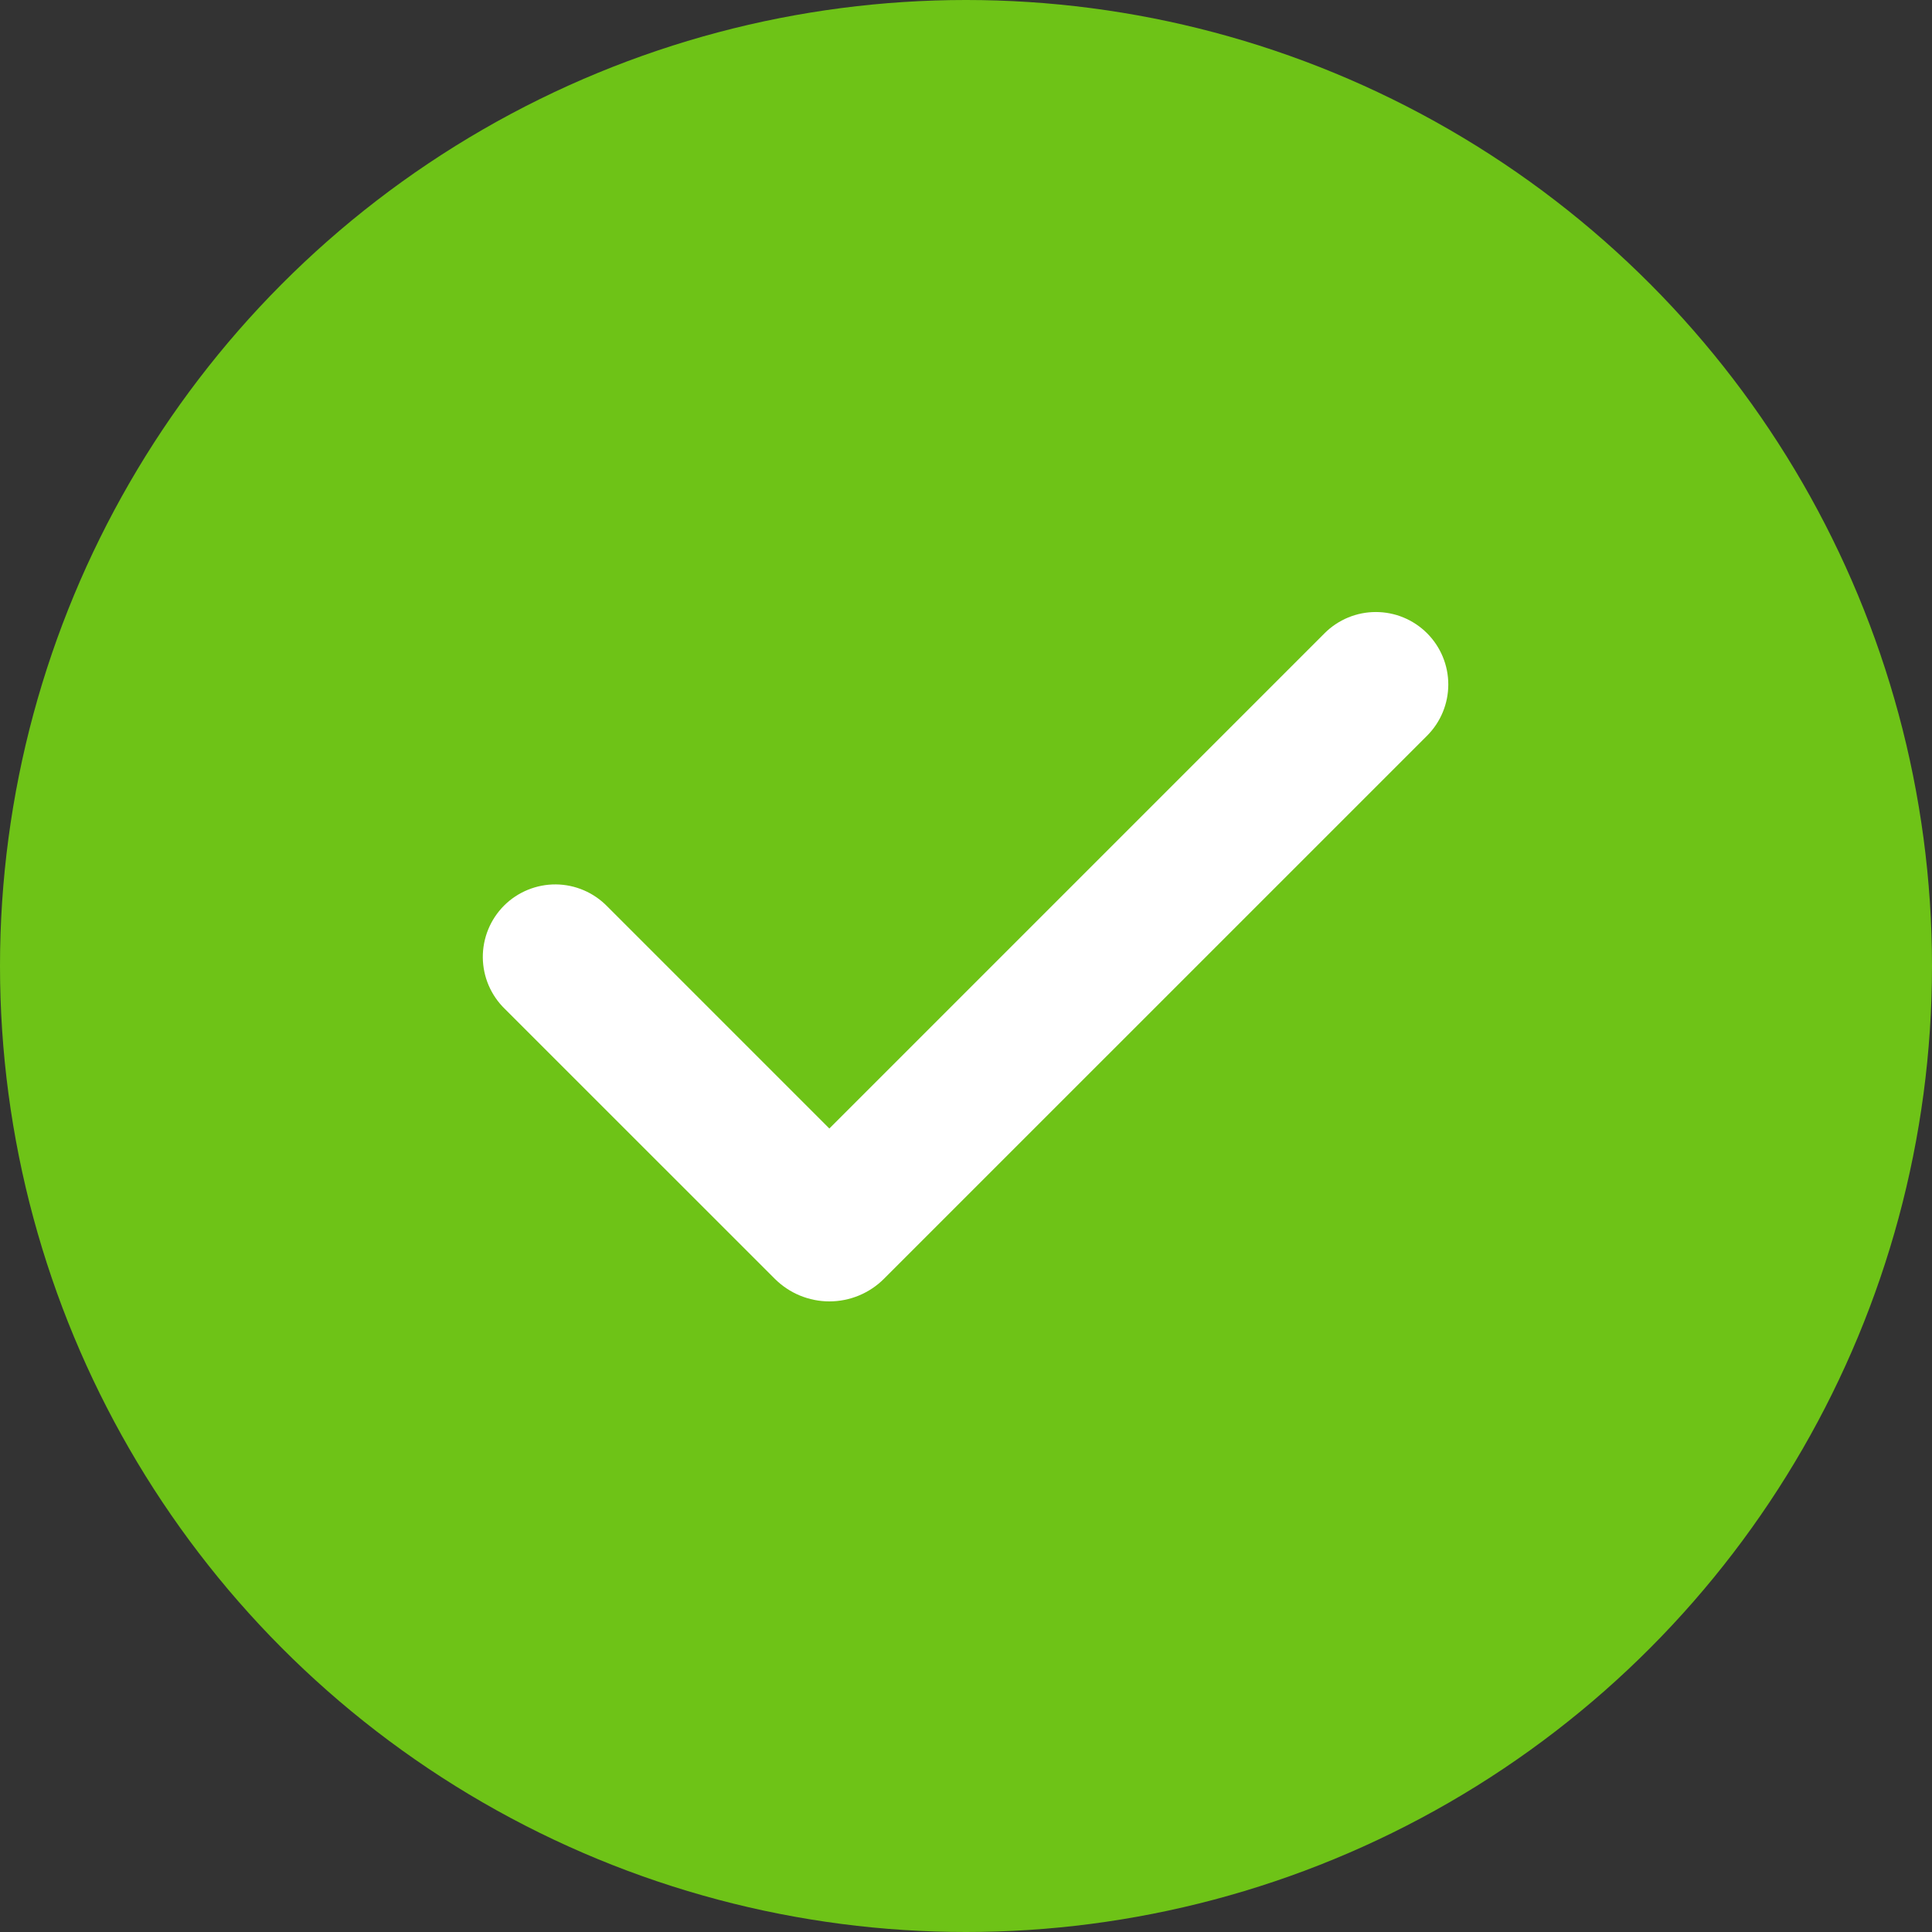 <?xml version="1.0" encoding="UTF-8"?> <svg xmlns="http://www.w3.org/2000/svg" width="60" height="60" viewBox="0 0 60 60" fill="none"><rect x="0" y="0" width="60" height="60" fill="#333333" stroke="none"/> <circle cx="30" cy="30" r="30" fill="#6EC317"></circle> <path fill-rule="evenodd" clip-rule="evenodd" d="M44.319 19.666C44.741 20.088 44.978 20.66 44.978 21.257C44.978 21.854 44.741 22.426 44.319 22.848L27.454 39.712C27.232 39.935 26.967 40.112 26.676 40.233C26.385 40.353 26.073 40.416 25.757 40.416C25.442 40.416 25.13 40.353 24.839 40.233C24.547 40.112 24.283 39.935 24.06 39.712L15.681 31.335C15.466 31.127 15.295 30.879 15.177 30.605C15.059 30.33 14.997 30.035 14.994 29.736C14.992 29.437 15.049 29.141 15.162 28.864C15.275 28.588 15.442 28.337 15.653 28.125C15.864 27.914 16.116 27.747 16.392 27.634C16.669 27.521 16.965 27.464 17.264 27.466C17.562 27.469 17.858 27.531 18.132 27.649C18.407 27.767 18.655 27.939 18.863 28.153L25.756 35.047L41.136 19.666C41.345 19.457 41.593 19.291 41.866 19.178C42.139 19.065 42.432 19.007 42.727 19.007C43.023 19.007 43.316 19.065 43.589 19.178C43.862 19.291 44.11 19.457 44.319 19.666Z" fill="white"></path> </svg> 